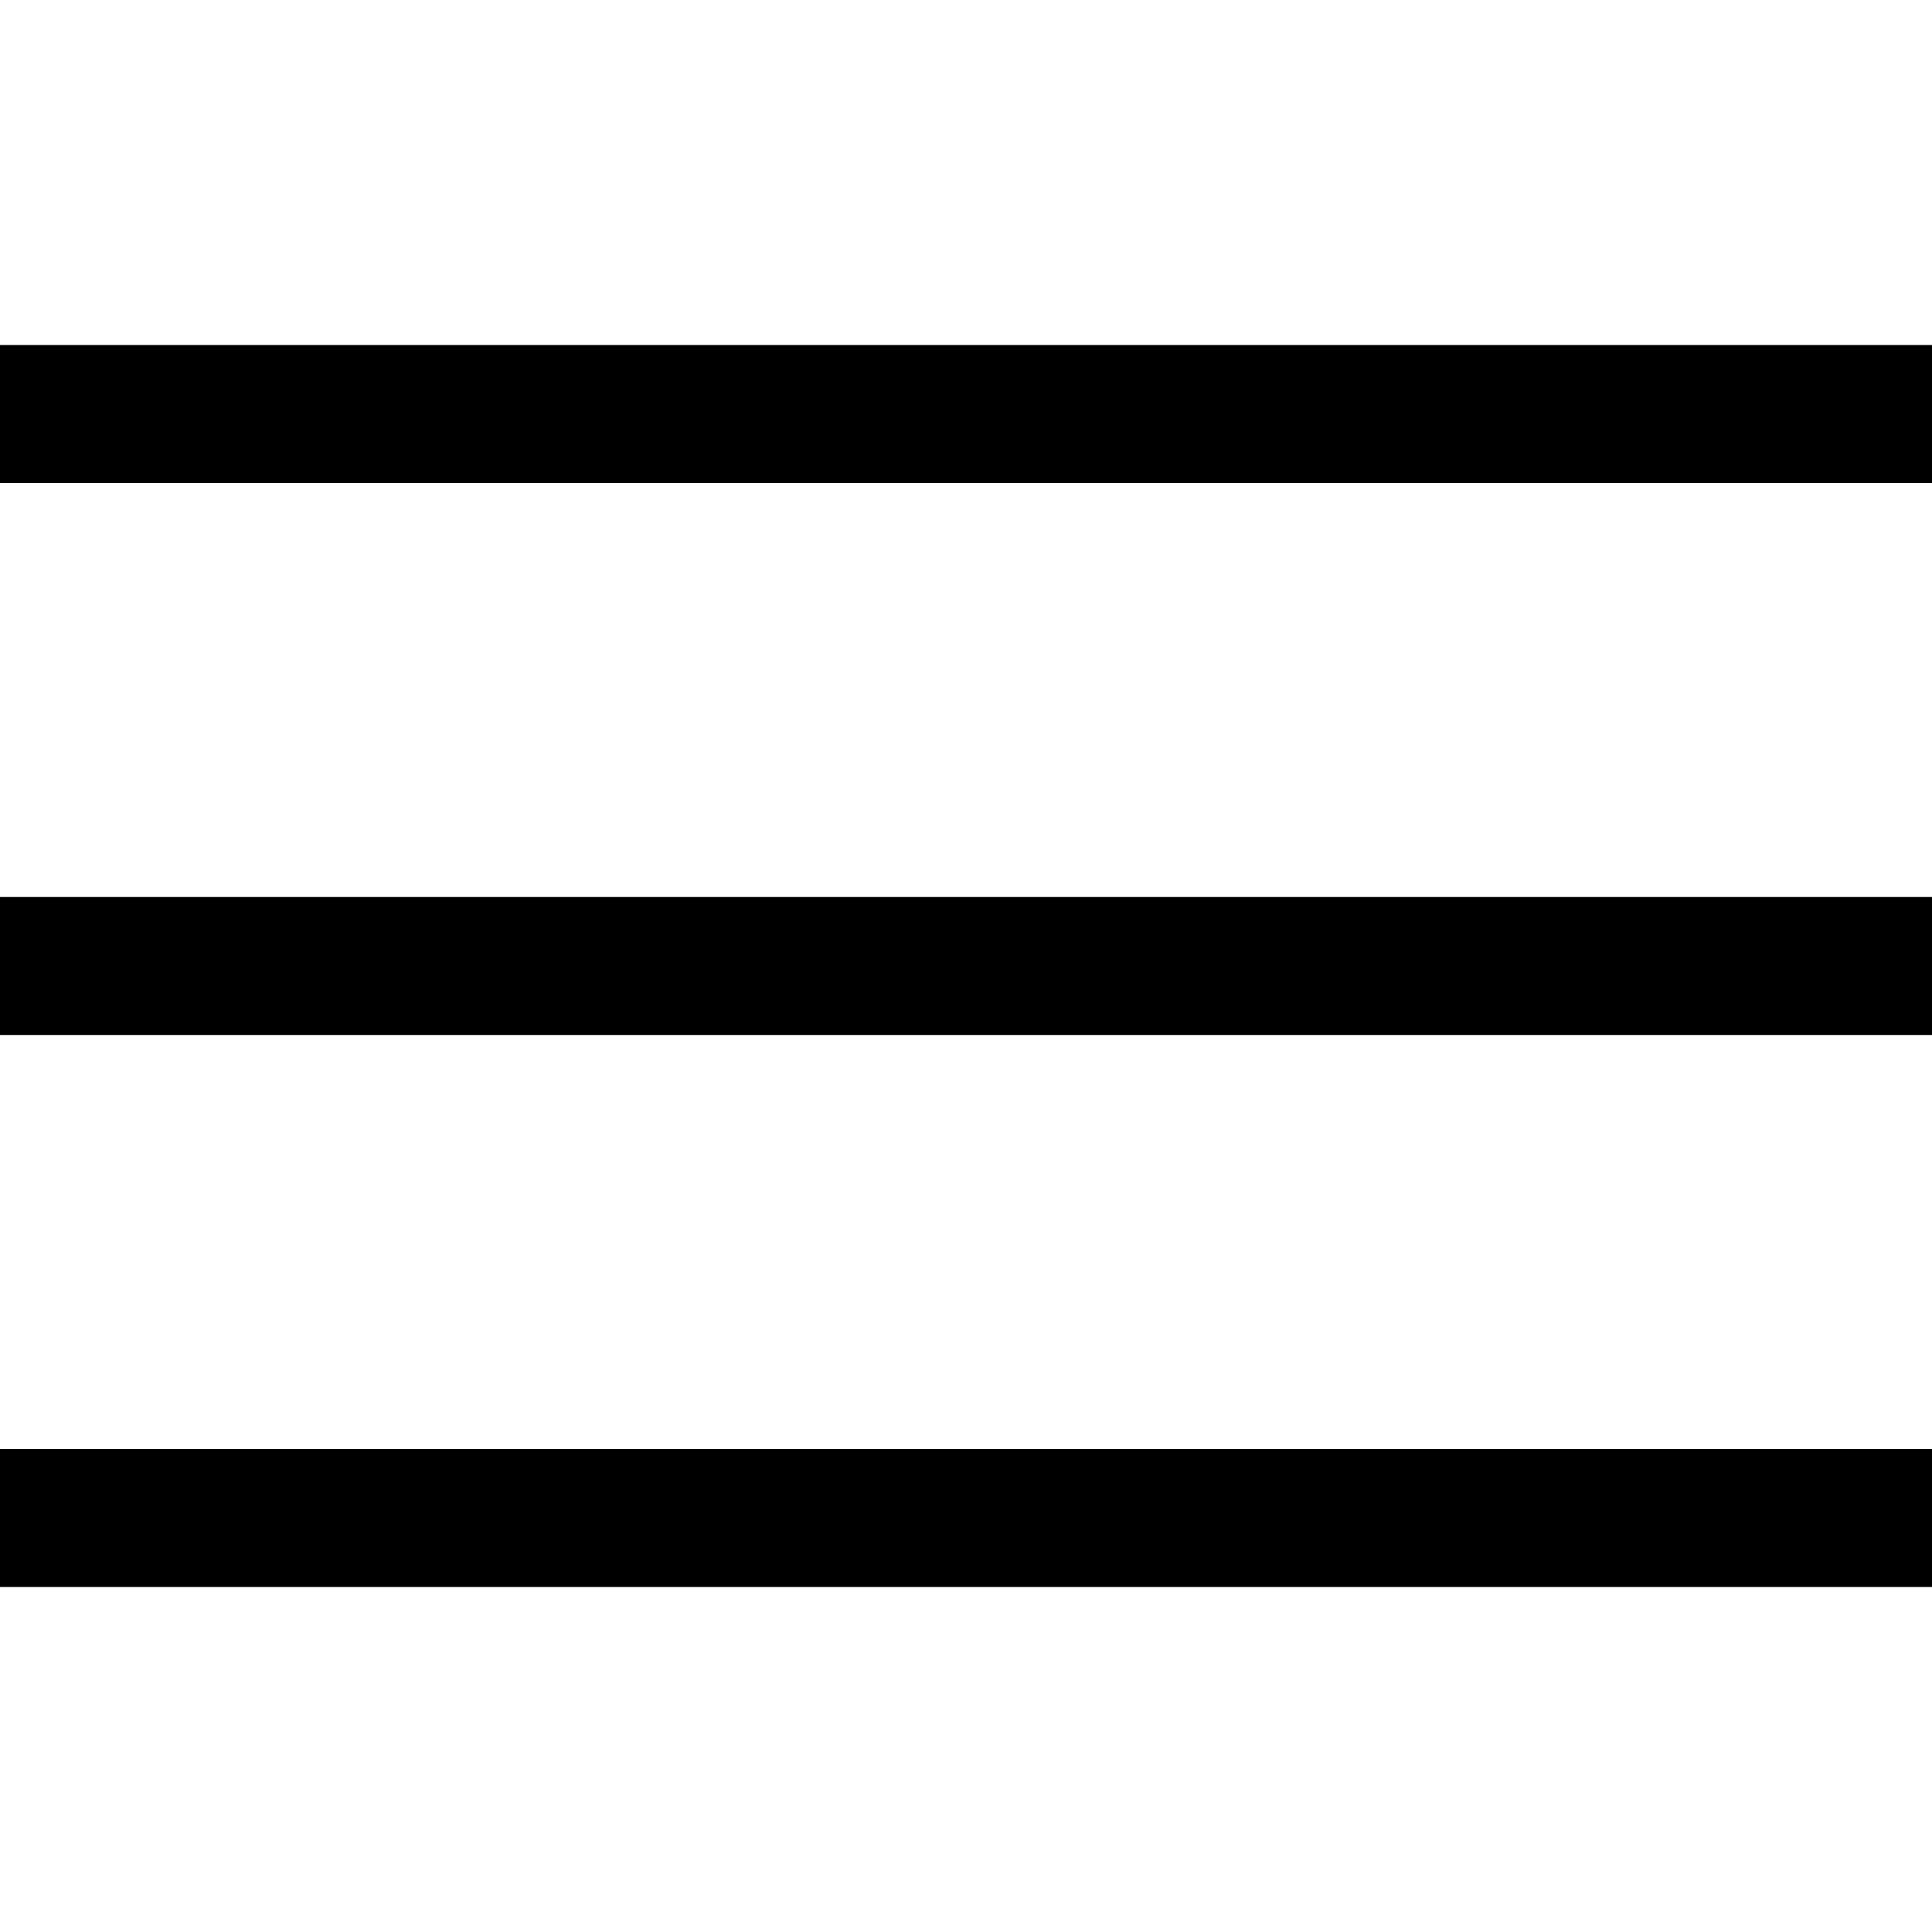<?xml version="1.0" encoding="UTF-8"?>
<svg width="28px" height="28px" viewBox="0 0 28 28" version="1.1" xmlns="http://www.w3.org/2000/svg" xmlns:xlink="http://www.w3.org/1999/xlink">
    <title>menu_open</title>
    <g id="menu_open" stroke="none" stroke-width="1" fill="none" fill-rule="evenodd">
        <g id="Group" transform="translate(0, 5)" fill="#000000">
            <rect id="Rectangle" x="0" y="16" width="28" height="2"></rect>
            <rect id="Rectangle-Copy" x="0" y="8" width="28" height="2"></rect>
            <rect id="Rectangle-Copy-2" x="0" y="0" width="28" height="2"></rect>
        </g>
    </g>
</svg>